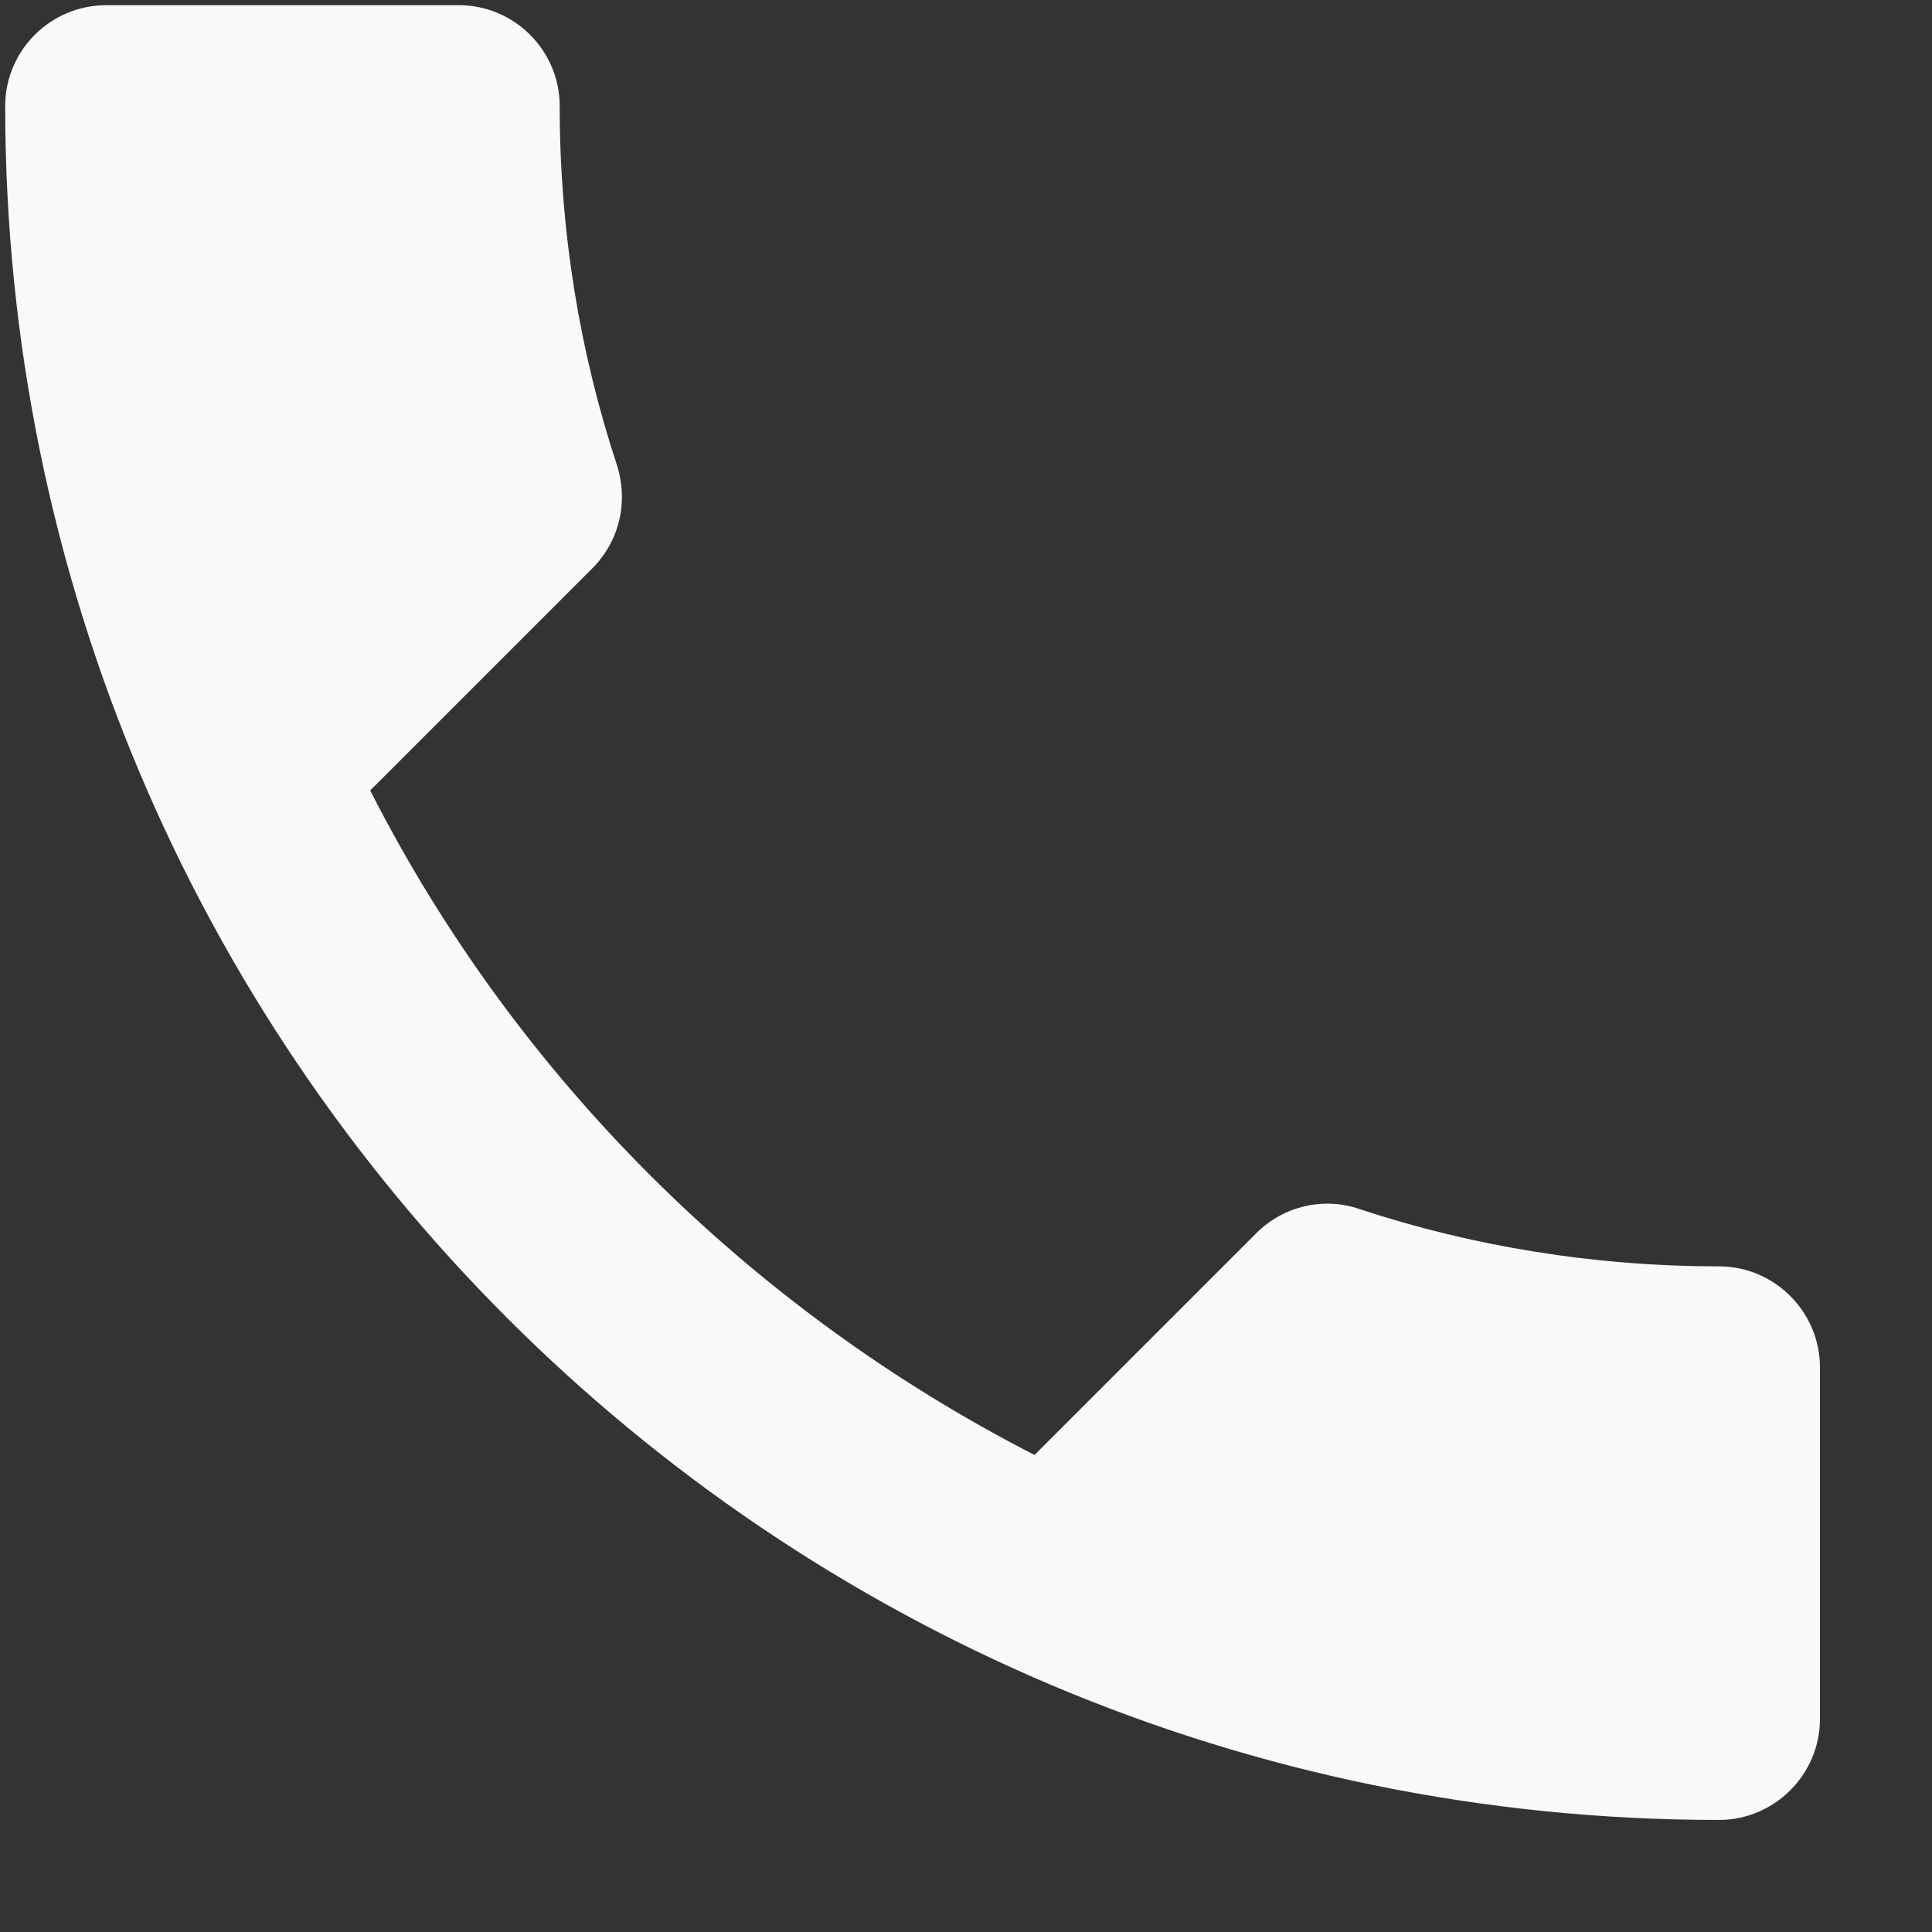 <svg width="13" height="13" viewBox="0 0 13 13" fill="none" xmlns="http://www.w3.org/2000/svg">
<rect x="0" y="0" width="13" height="13" fill="#333333" stroke="none"/>
<path d="M2.491 5.319C3.468 7.239 5.041 8.806 6.961 9.79L8.454 8.297C8.637 8.114 8.908 8.053 9.146 8.135C9.905 8.386 10.726 8.521 11.567 8.521C11.94 8.521 12.246 8.827 12.246 9.2V11.567C12.246 11.94 11.94 12.246 11.567 12.246C5.197 12.246 0.035 7.083 0.035 0.713C0.035 0.34 0.34 0.035 0.714 0.035H3.088C3.461 0.035 3.766 0.34 3.766 0.713C3.766 1.561 3.902 2.375 4.153 3.135C4.227 3.373 4.173 3.637 3.983 3.827L2.491 5.319Z" fill="#FAF9F8"/>
</svg>
